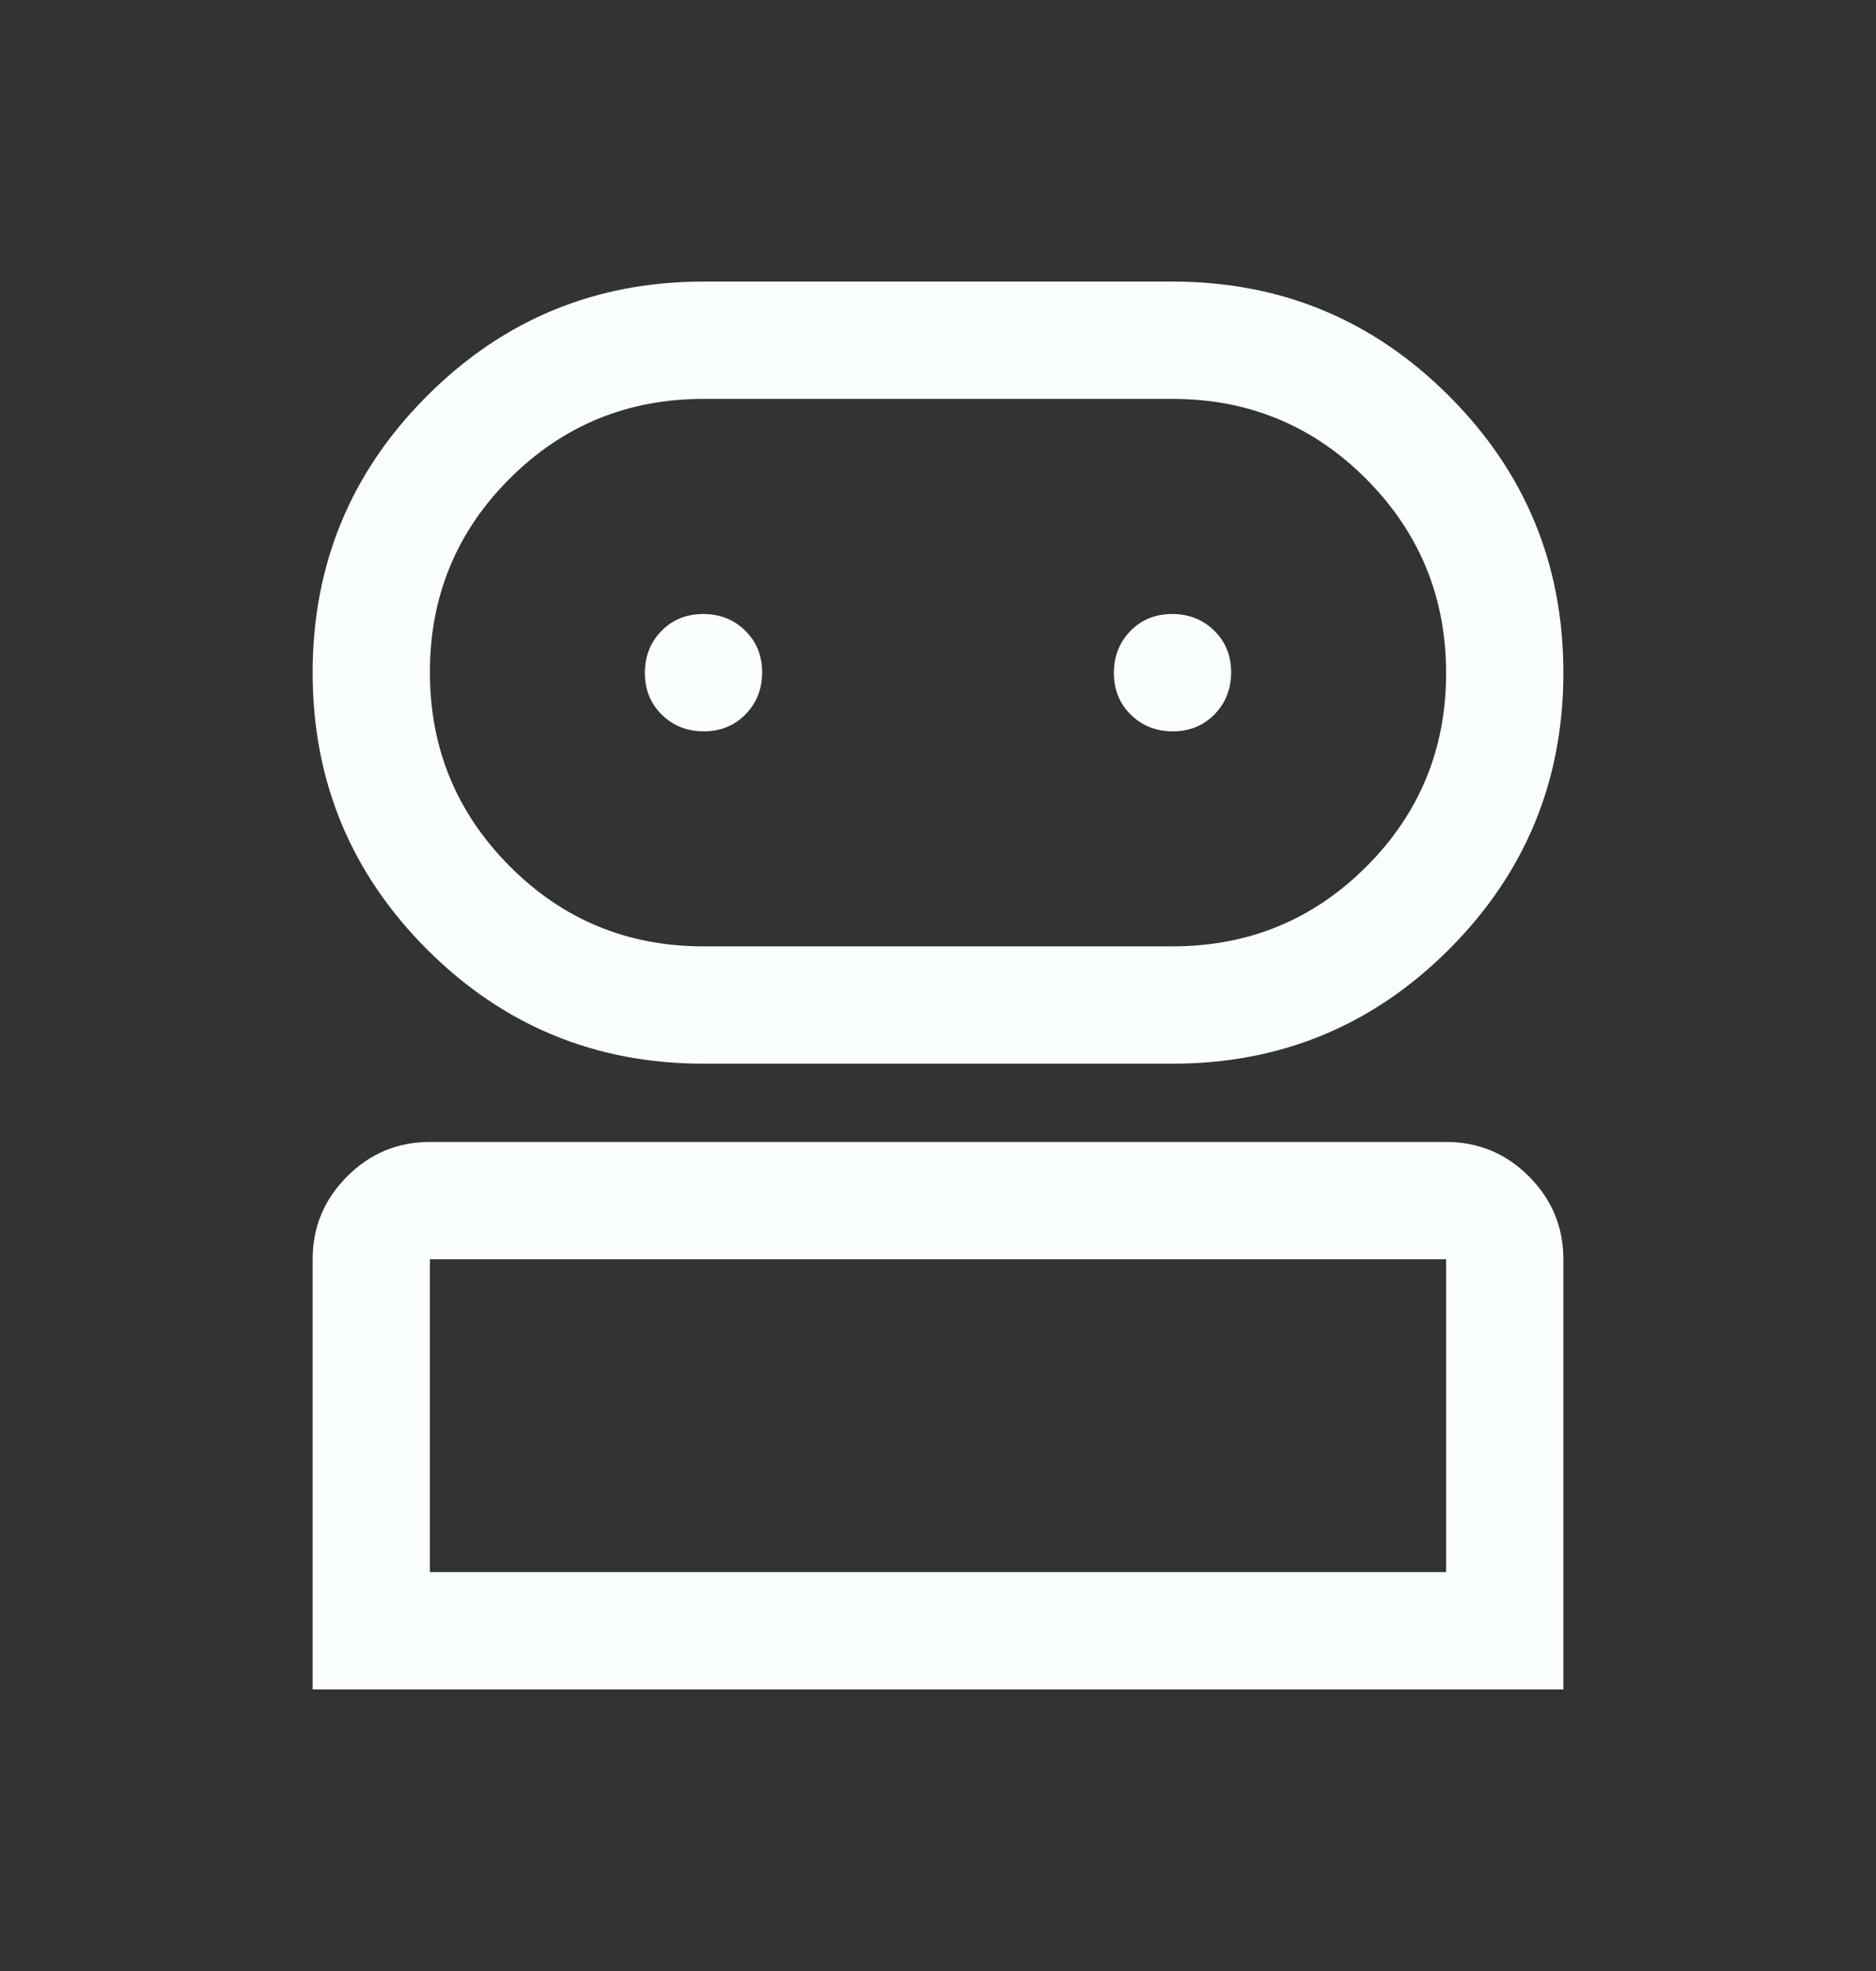 <svg width="20" height="21" viewBox="0 0 20 21" fill="none" xmlns="http://www.w3.org/2000/svg">
<rect x="0" y="0" width="20" height="21" fill="#333333" stroke="none"/>
<path fill-rule="evenodd" clip-rule="evenodd" d="M3.333 13.417V18H16.667V13.417C16.667 13.073 16.544 12.779 16.3 12.534C16.055 12.289 15.761 12.167 15.417 12.167H4.583C4.24 12.167 3.945 12.289 3.701 12.534C3.456 12.779 3.333 13.073 3.333 13.417ZM4.552 10.115C5.365 10.927 6.347 11.333 7.5 11.333H12.5C13.653 11.333 14.636 10.927 15.448 10.115C16.261 9.302 16.667 8.319 16.667 7.167C16.667 6.014 16.261 5.031 15.448 4.219C14.636 3.406 13.653 3 12.5 3H7.5C6.347 3 5.365 3.406 4.552 4.219C3.74 5.031 3.333 6.014 3.333 7.167C3.333 8.319 3.74 9.302 4.552 10.115ZM15.417 16.75H4.583V13.417H15.417V16.75ZM12.5 10.083H7.5C6.69 10.083 6.001 9.799 5.434 9.229C4.867 8.66 4.583 7.971 4.583 7.162C4.583 6.353 4.867 5.665 5.434 5.099C6.001 4.533 6.69 4.25 7.5 4.25H12.5C13.31 4.25 13.999 4.535 14.566 5.104C15.133 5.674 15.417 6.363 15.417 7.172C15.417 7.98 15.133 8.668 14.566 9.234C13.999 9.8 13.31 10.083 12.5 10.083ZM7.948 7.611C7.83 7.731 7.682 7.792 7.504 7.792C7.326 7.792 7.176 7.733 7.056 7.615C6.935 7.497 6.875 7.348 6.875 7.17C6.875 6.992 6.934 6.843 7.052 6.722C7.17 6.602 7.318 6.542 7.497 6.542C7.675 6.542 7.824 6.601 7.944 6.719C8.065 6.837 8.125 6.985 8.125 7.163C8.125 7.341 8.066 7.49 7.948 7.611ZM12.948 7.611C12.83 7.731 12.682 7.792 12.504 7.792C12.326 7.792 12.176 7.733 12.056 7.615C11.935 7.497 11.875 7.348 11.875 7.17C11.875 6.992 11.934 6.843 12.052 6.722C12.17 6.602 12.318 6.542 12.496 6.542C12.675 6.542 12.824 6.601 12.944 6.719C13.065 6.837 13.125 6.985 13.125 7.163C13.125 7.341 13.066 7.49 12.948 7.611Z" fill="#FBFEFF"/>
</svg>
